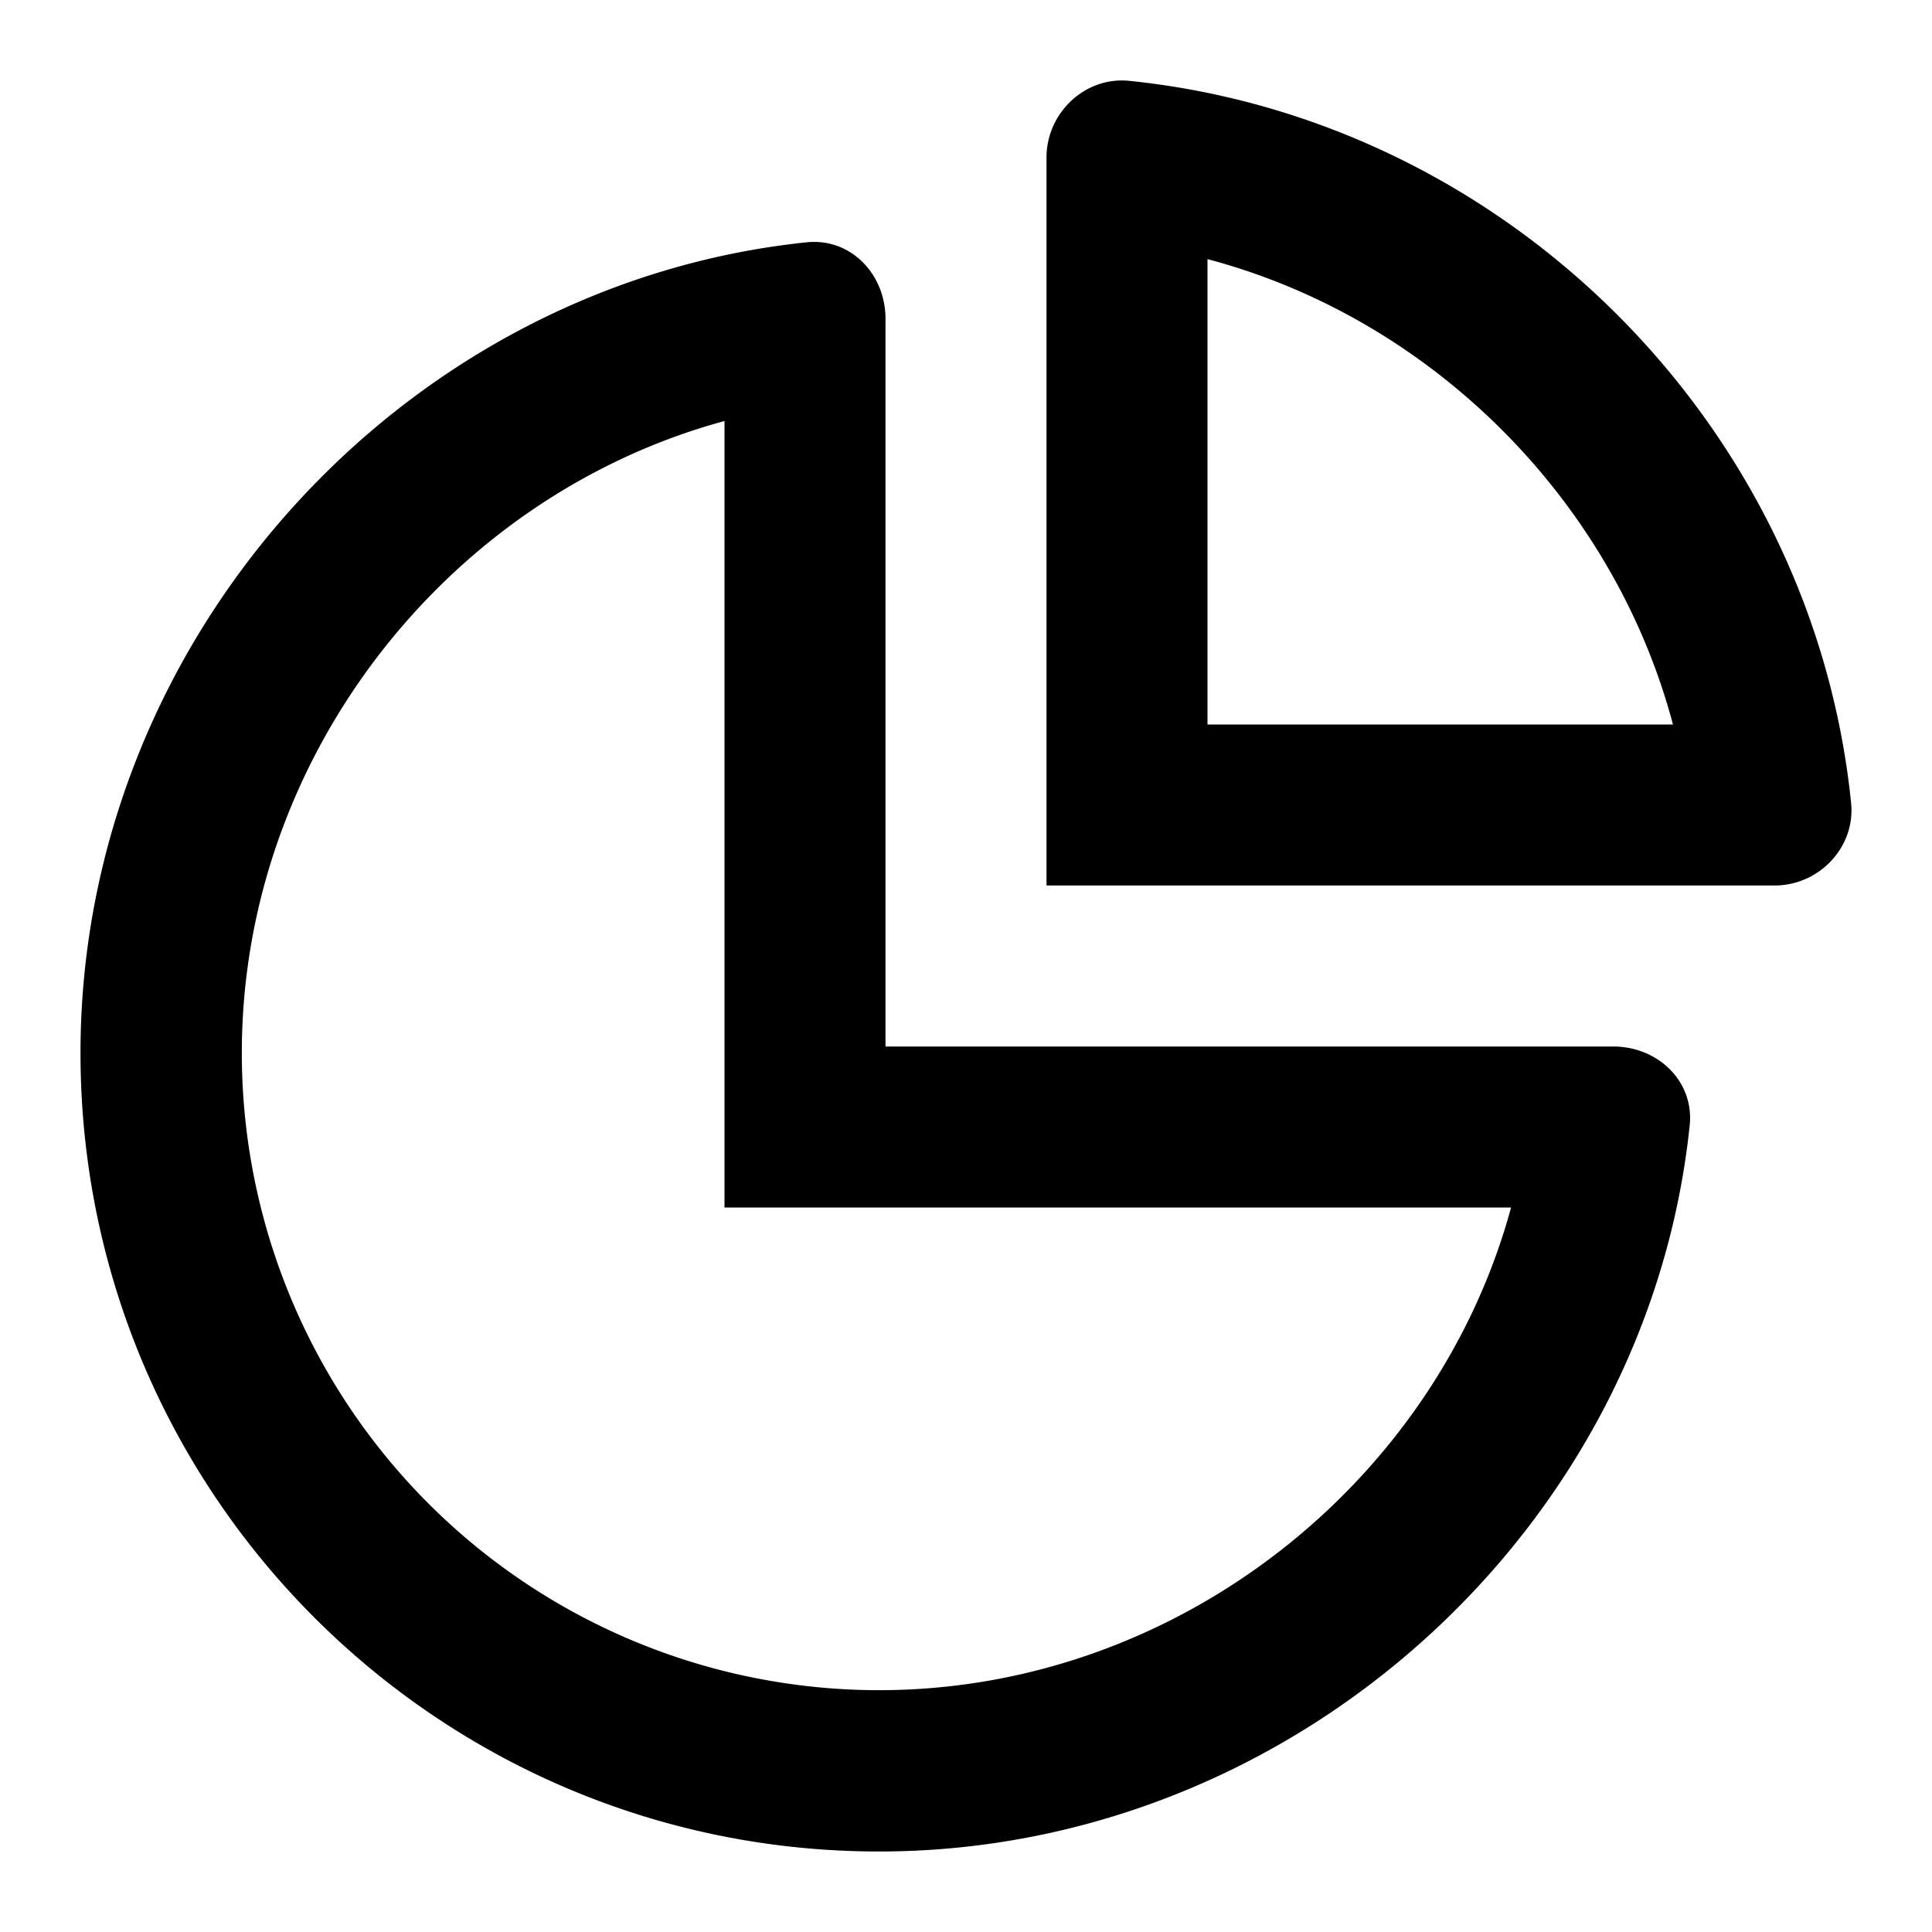 <svg width="24" height="24" viewBox="0 0 24 24" xmlns="http://www.w3.org/2000/svg"><path fill-rule="evenodd" clip-rule="evenodd" d="M9 15V5.23c-3.418.927-5.996 4.156-5.996 7.85a7.916 7.916 0 0 0 7.917 7.916c3.693 0 6.922-2.578 7.85-5.996H9Zm4-4h9.044c.553 0 1.007-.475.951-1.026-.478-4.691-4.278-8.49-8.97-8.97-.549-.054-1.025.4-1.025.953V11Zm2-2h5.782C20.044 6.215 17.785 3.956 15 3.219V9Zm-4.98-5.99C5 3.533 1 7.937 1 13.08 1 18.558 5.441 23 10.92 23c5.143 0 9.547-4 10.07-9.02.057-.55-.397-.98-.95-.98H11V3.96c0-.553-.43-1.007-.98-.95Z"/></svg>